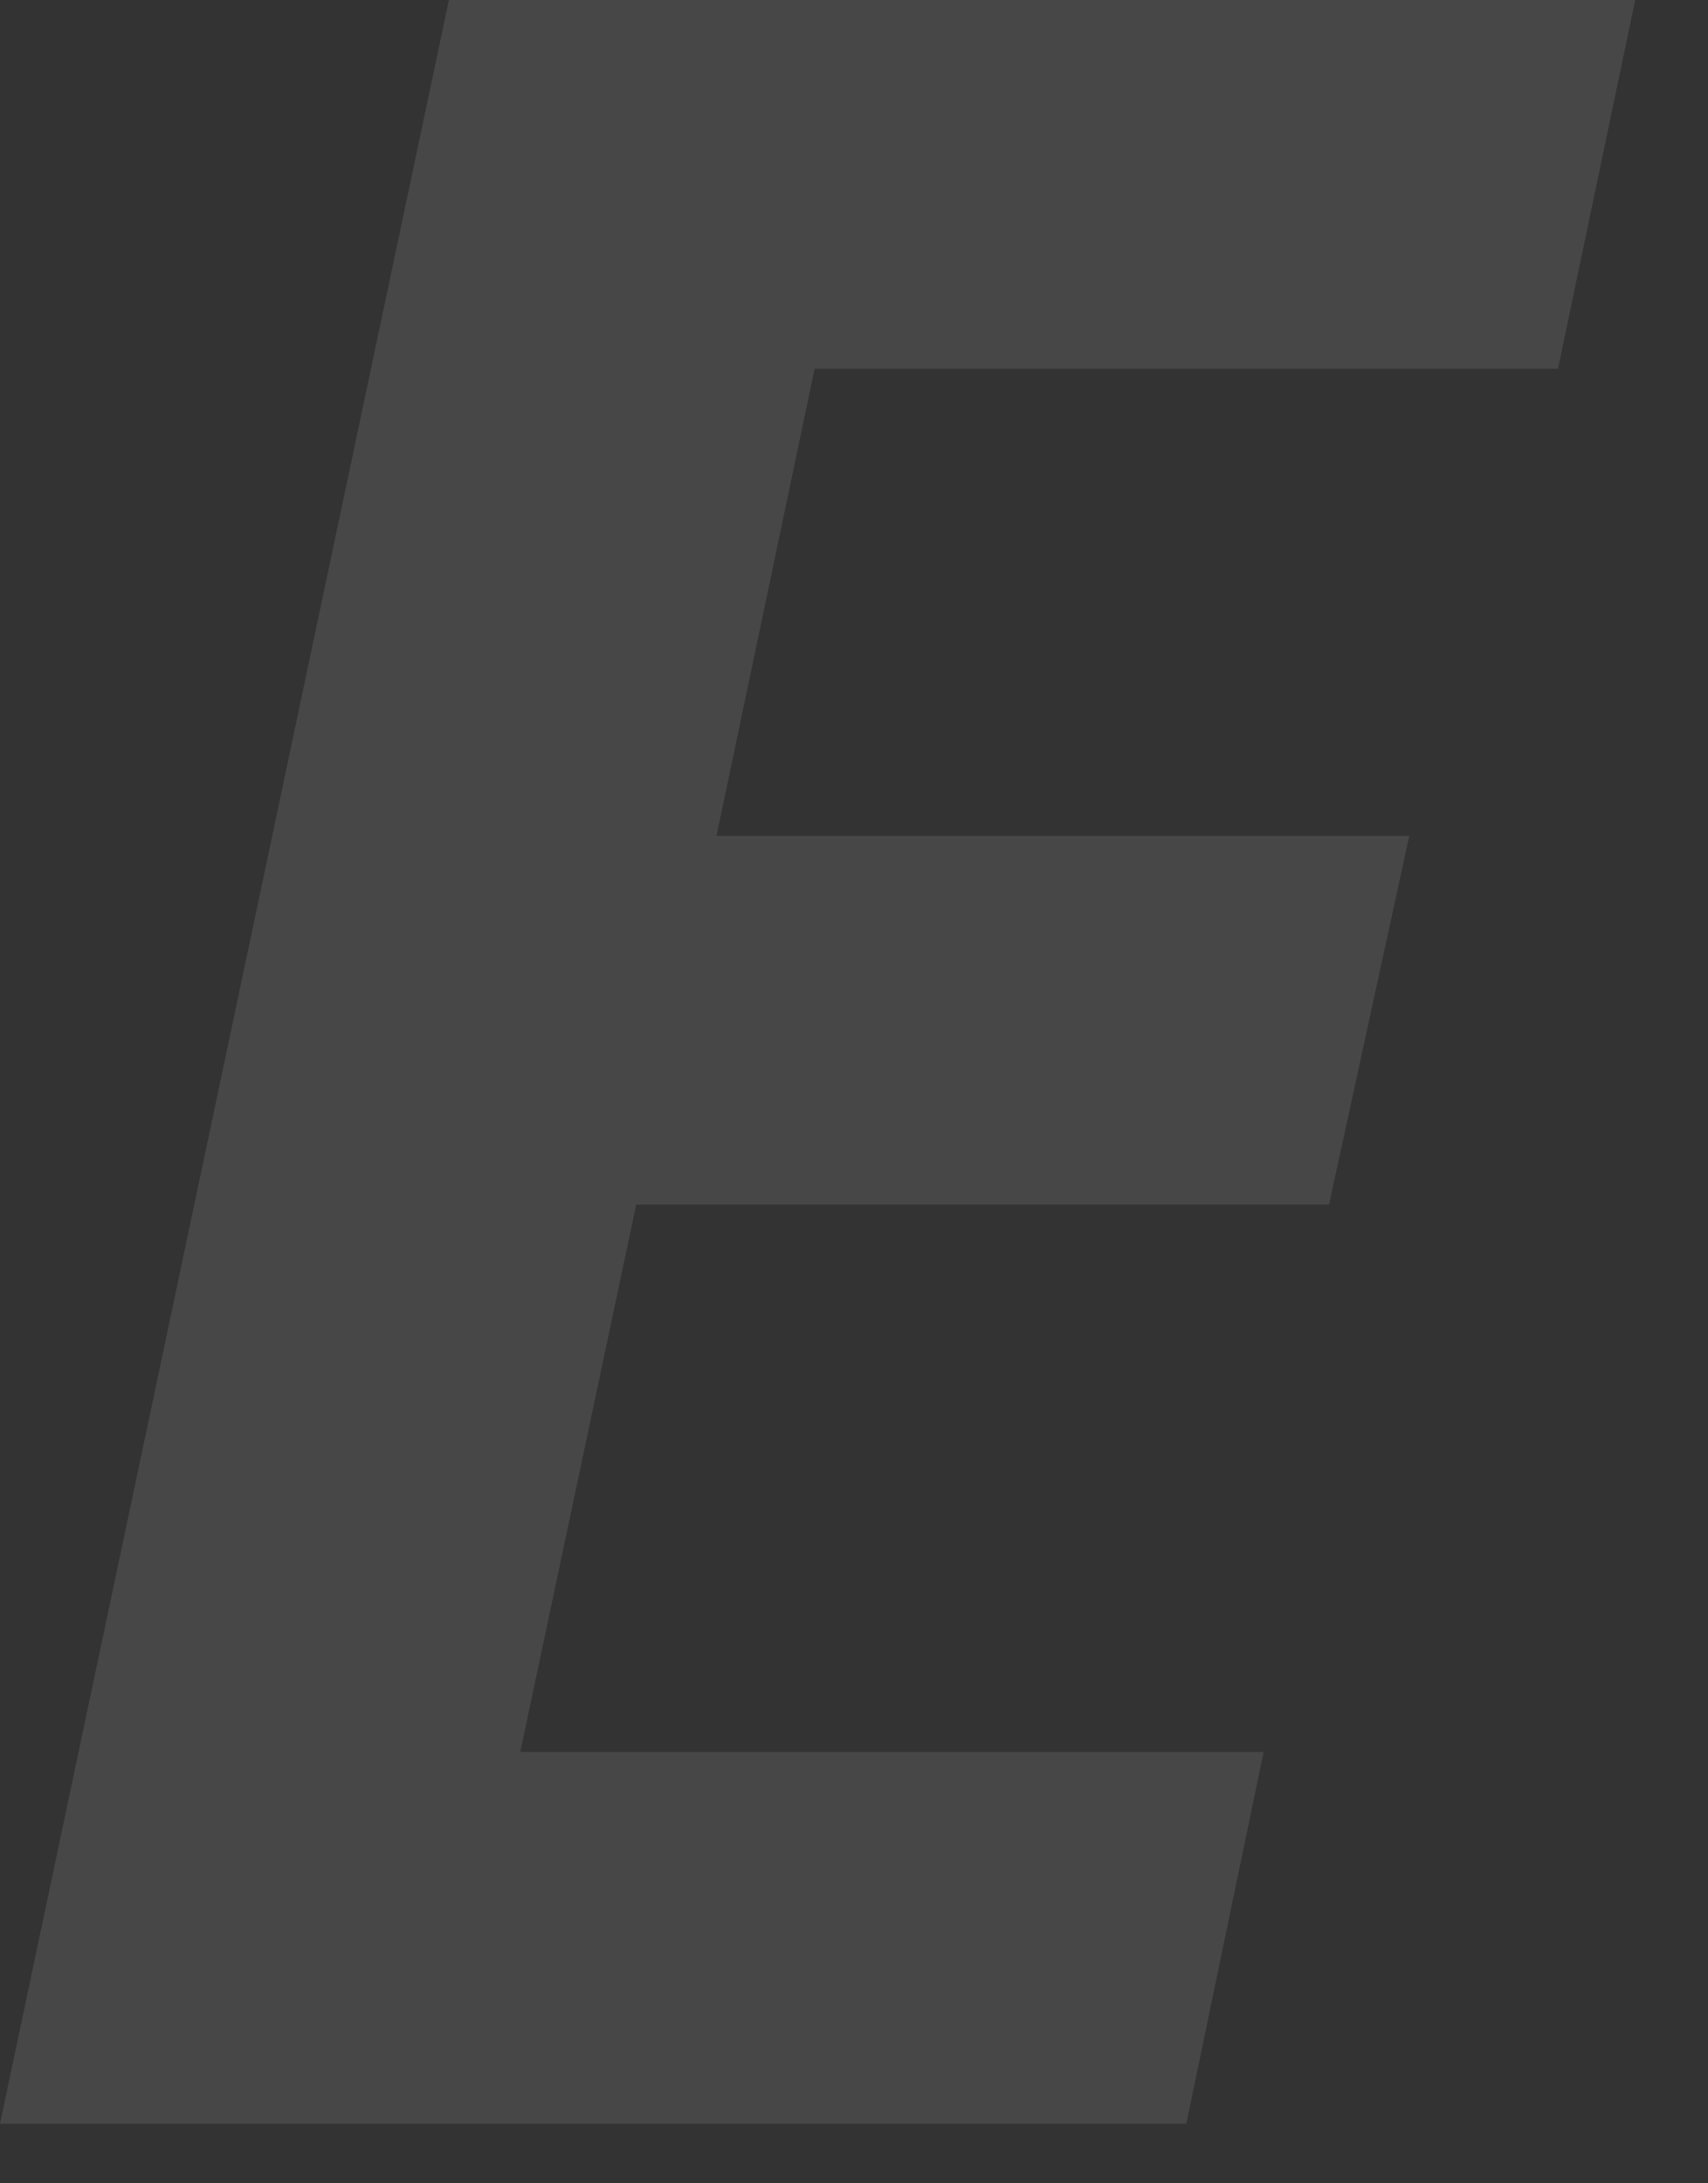 <?xml version="1.0" encoding="utf-8"?>
<svg xmlns="http://www.w3.org/2000/svg" fill="none" height="100%" overflow="visible" preserveAspectRatio="none" style="display: block;" viewBox="0 0 18 23" width="100%">
<rect x="0" y="0" width="18" height="23" fill="#333333" stroke="none"/>
<path d="M0 22.372L4.731 0H17.233L16.419 3.885H8.585L7.551 8.805H14.852L14.006 12.69H6.705L5.483 18.456H13.317L12.502 22.372H0Z" fill="white" fill-opacity="0.1" id="Vector"/>
</svg>